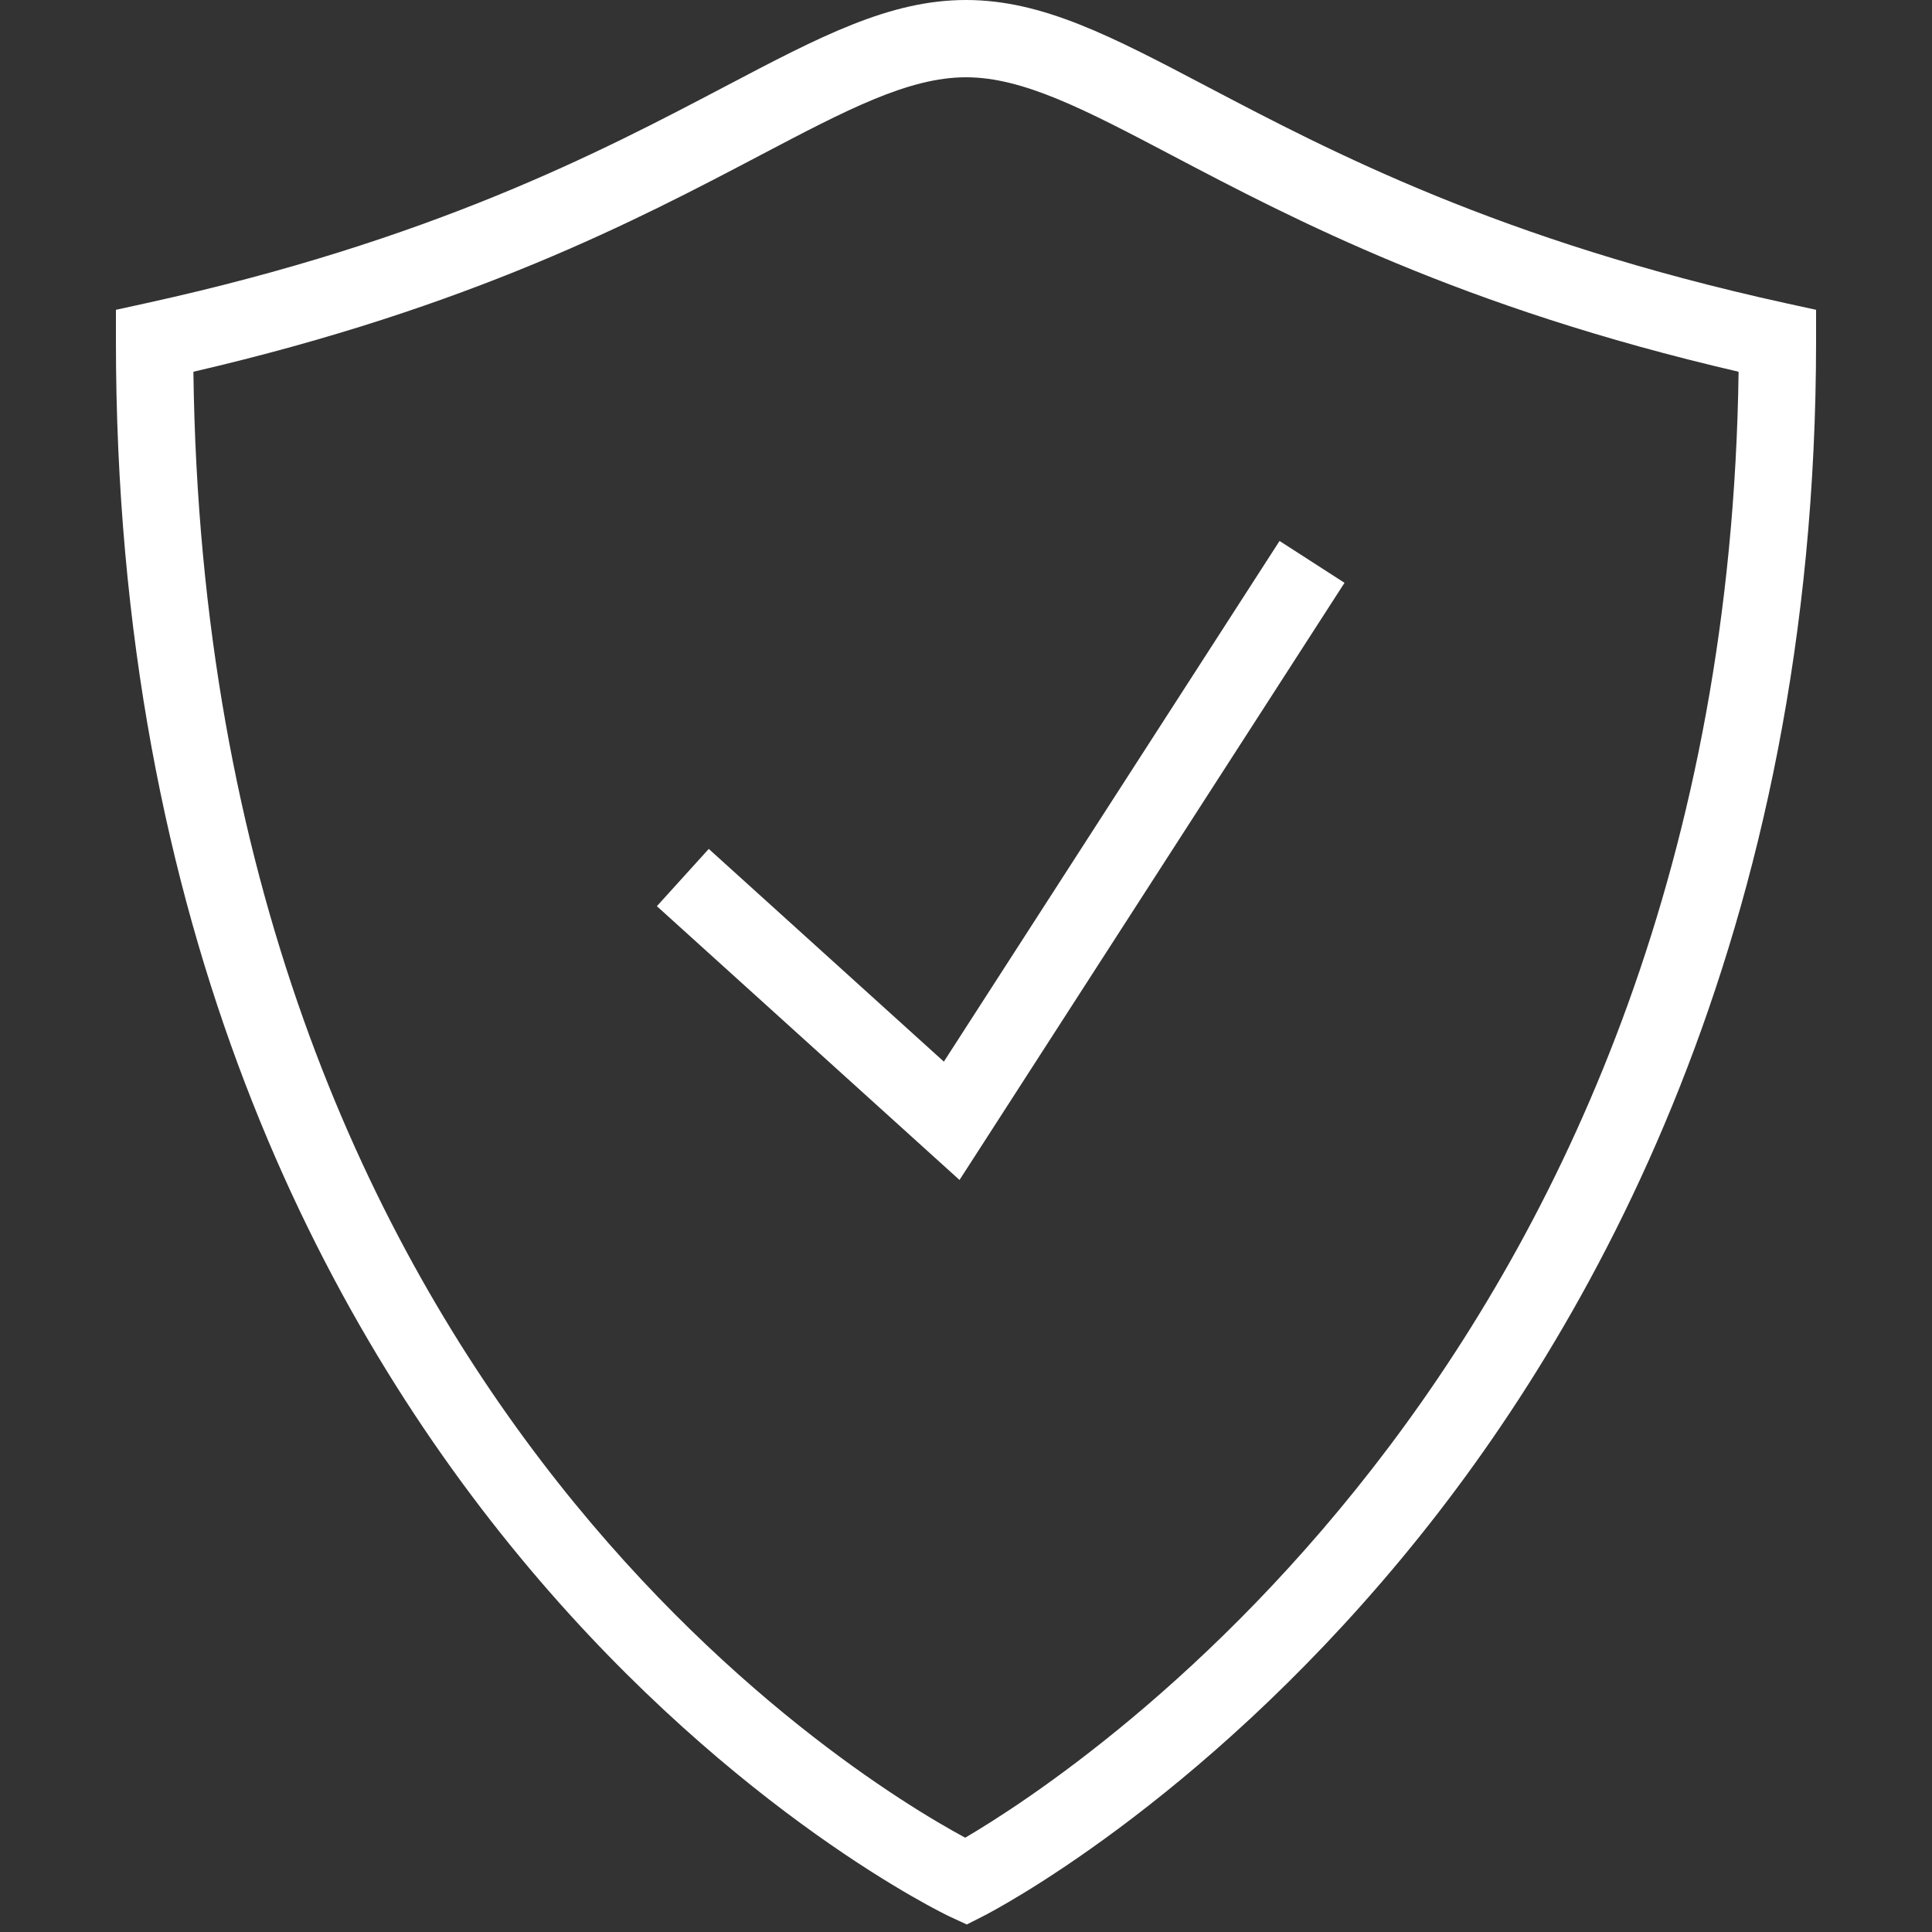 <svg width="48" height="48" viewBox="0 0 48 48" fill="none" xmlns="http://www.w3.org/2000/svg">
<rect x="0" y="0" width="48" height="48" fill="#333333" stroke="none"/>
<path fill-rule="evenodd" clip-rule="evenodd" d="M23.98 45.657C21.151 44.131 5.124 34.378 4.805 9.236C11.706 7.635 15.845 5.458 18.896 3.853C21.03 2.731 22.571 1.92 24 1.92C25.428 1.92 26.97 2.731 29.104 3.853C32.155 5.458 36.294 7.635 43.195 9.236C42.861 33.522 26.792 44.009 23.98 45.657ZM44.365 7.532C37.259 5.972 33.062 3.765 29.998 2.155C27.62 0.904 25.902 0 24 0C22.098 0 20.38 0.904 18.002 2.155C14.938 3.765 10.74 5.972 3.634 7.532L2.88 7.697V8.47C2.88 37.717 23.39 47.522 23.598 47.618L24.02 47.813L24.436 47.602C24.649 47.493 29.711 44.875 34.818 38.725C39.518 33.068 45.12 23.226 45.12 8.47V7.697L44.365 7.532Z" fill="white"/>
<path fill-rule="evenodd" clip-rule="evenodd" d="M17.609 21.091L16.32 22.514L23.839 29.316L33.404 14.48L31.79 13.44L23.45 26.376L17.609 21.091Z" fill="white"/>
</svg>
